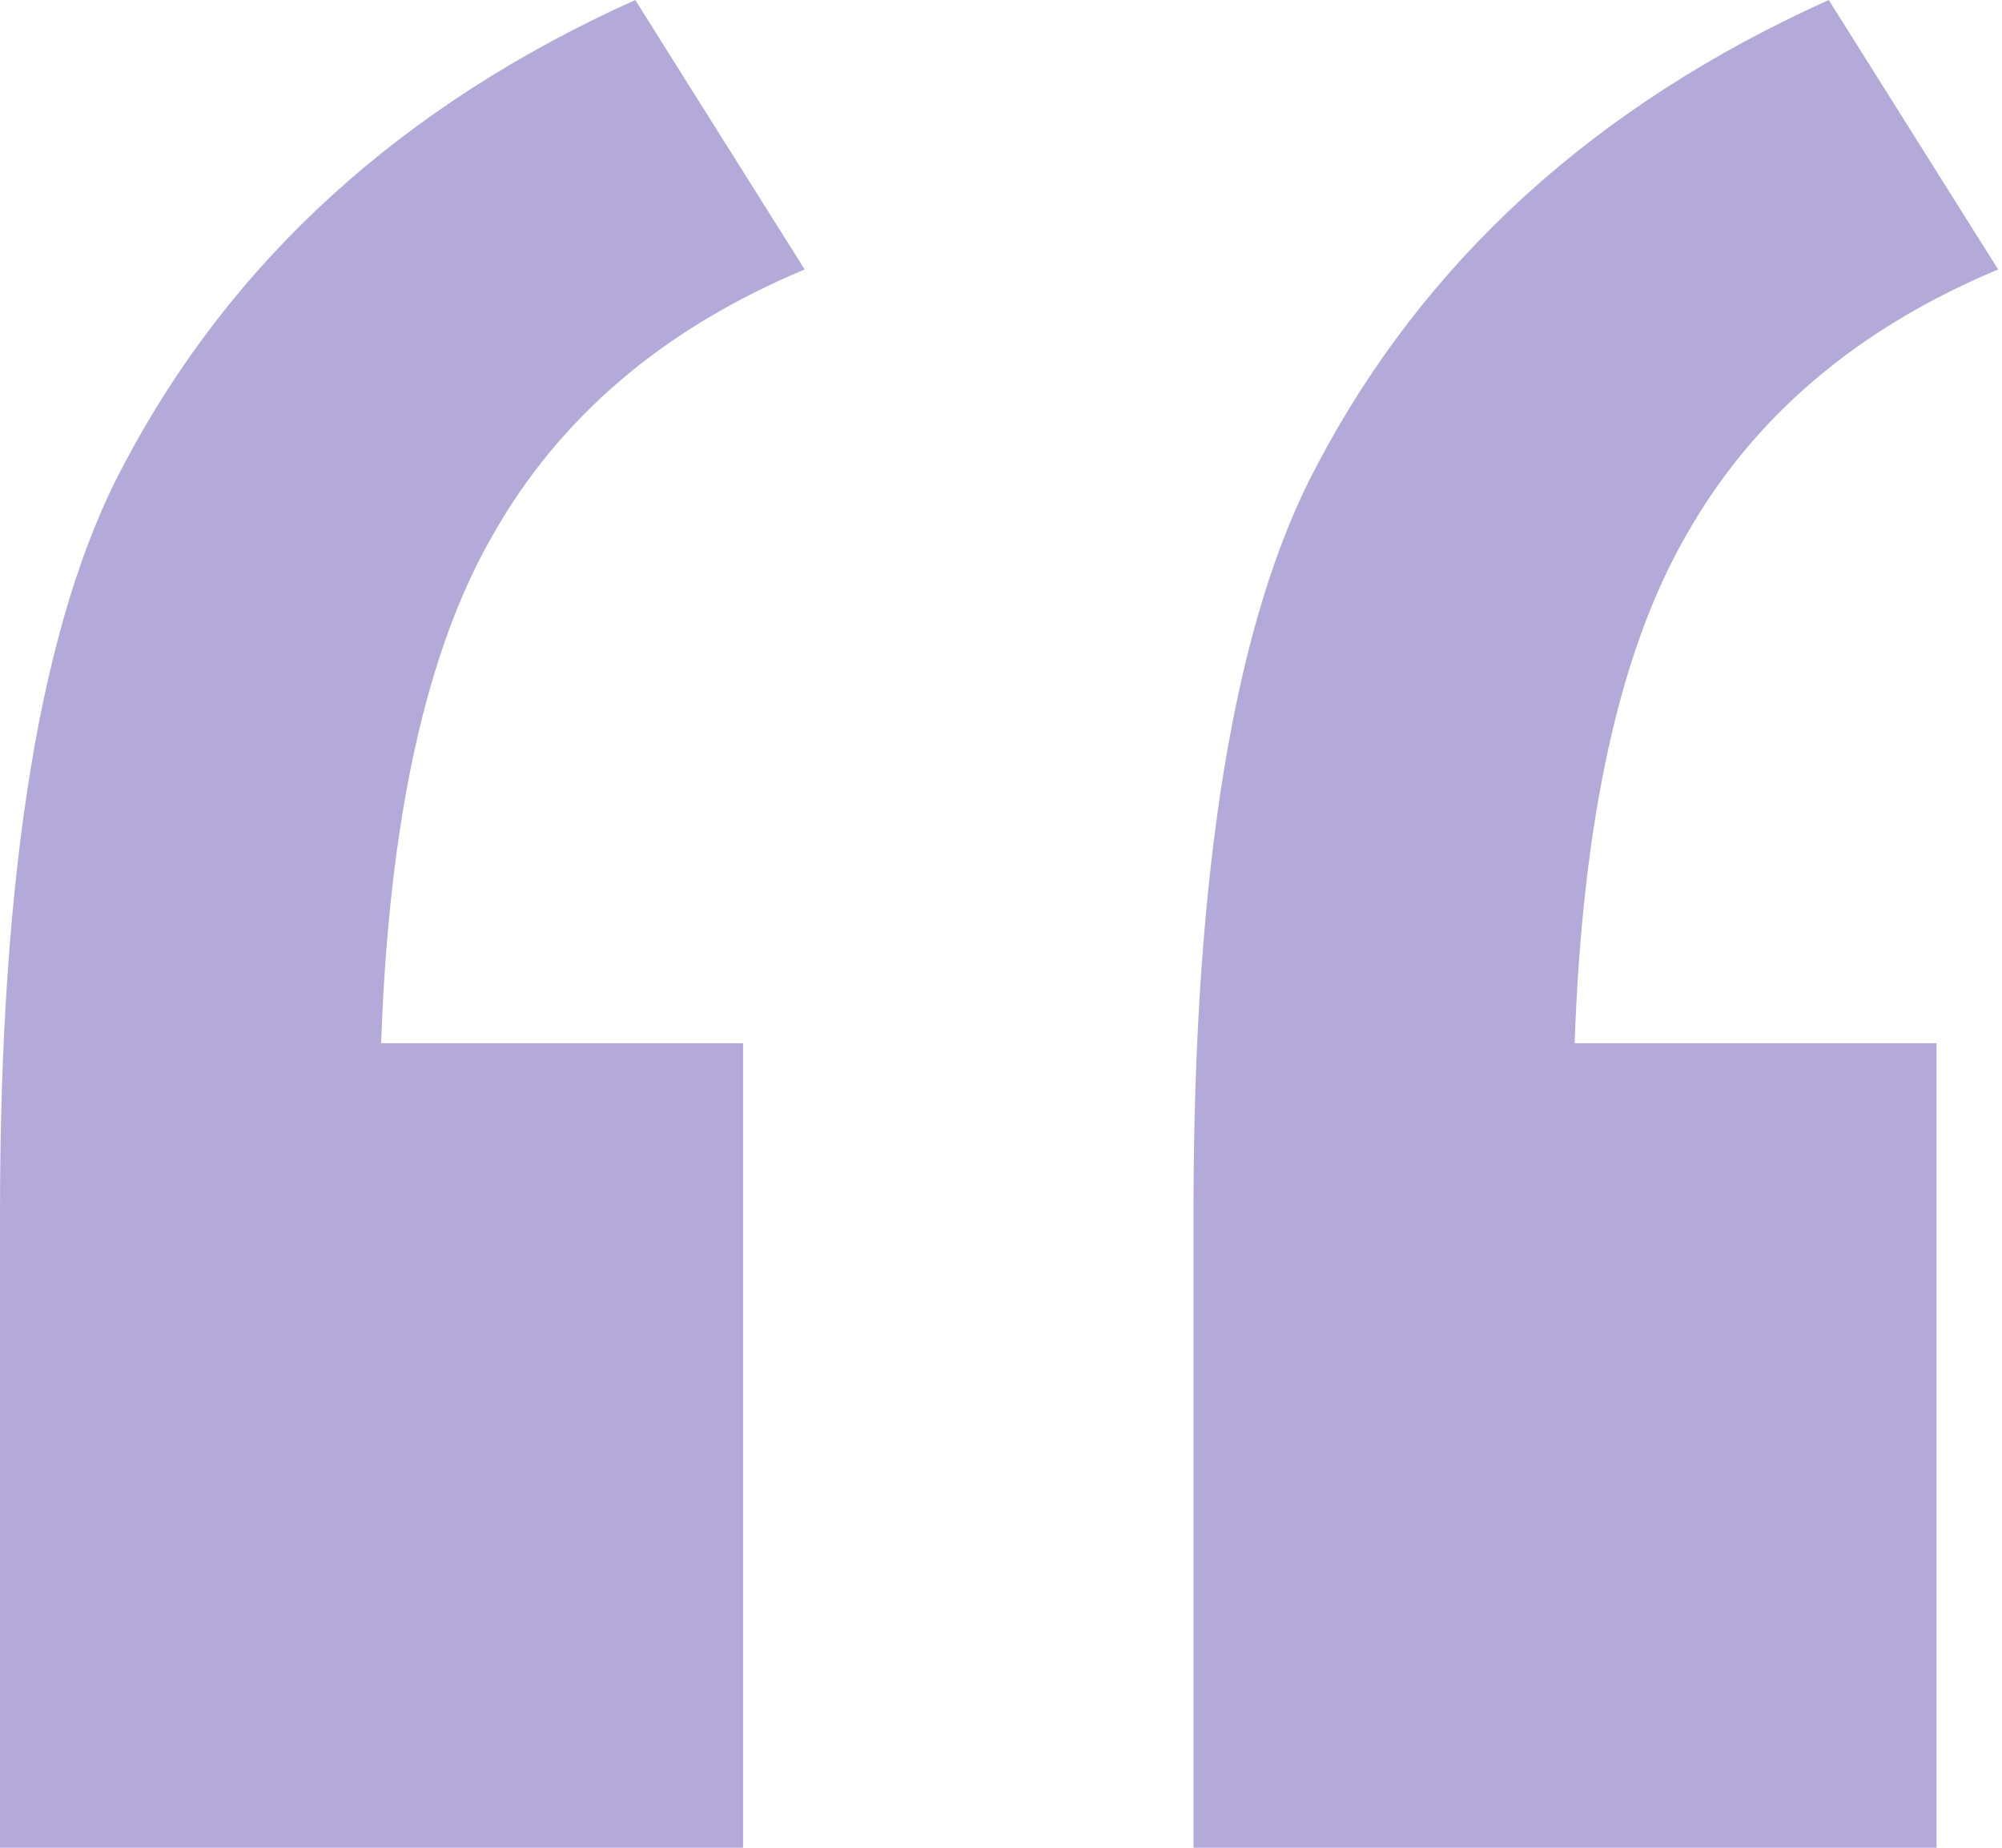 <svg xmlns="http://www.w3.org/2000/svg" width="52" height="48" viewBox="0 0 52 48" fill="none"><path opacity="0.5" d="M19.3 27.1V48H0V31.5C0 22.567 1.067 16.1 3.2 12.1C6 6.767 10.433 2.733 16.5 0L20.9 7C17.233 8.533 14.533 10.833 12.8 13.9C11.067 16.9 10.1 21.3 9.9 27.1H19.3ZM50.3 27.1V48H31V31.5C31 22.567 32.067 16.1 34.2 12.1C37 6.767 41.433 2.733 47.5 0L51.9 7C48.233 8.533 45.533 10.833 43.8 13.9C42.067 16.9 41.1 21.3 40.9 27.1H50.3Z" fill="#6A57B6"></path></svg>